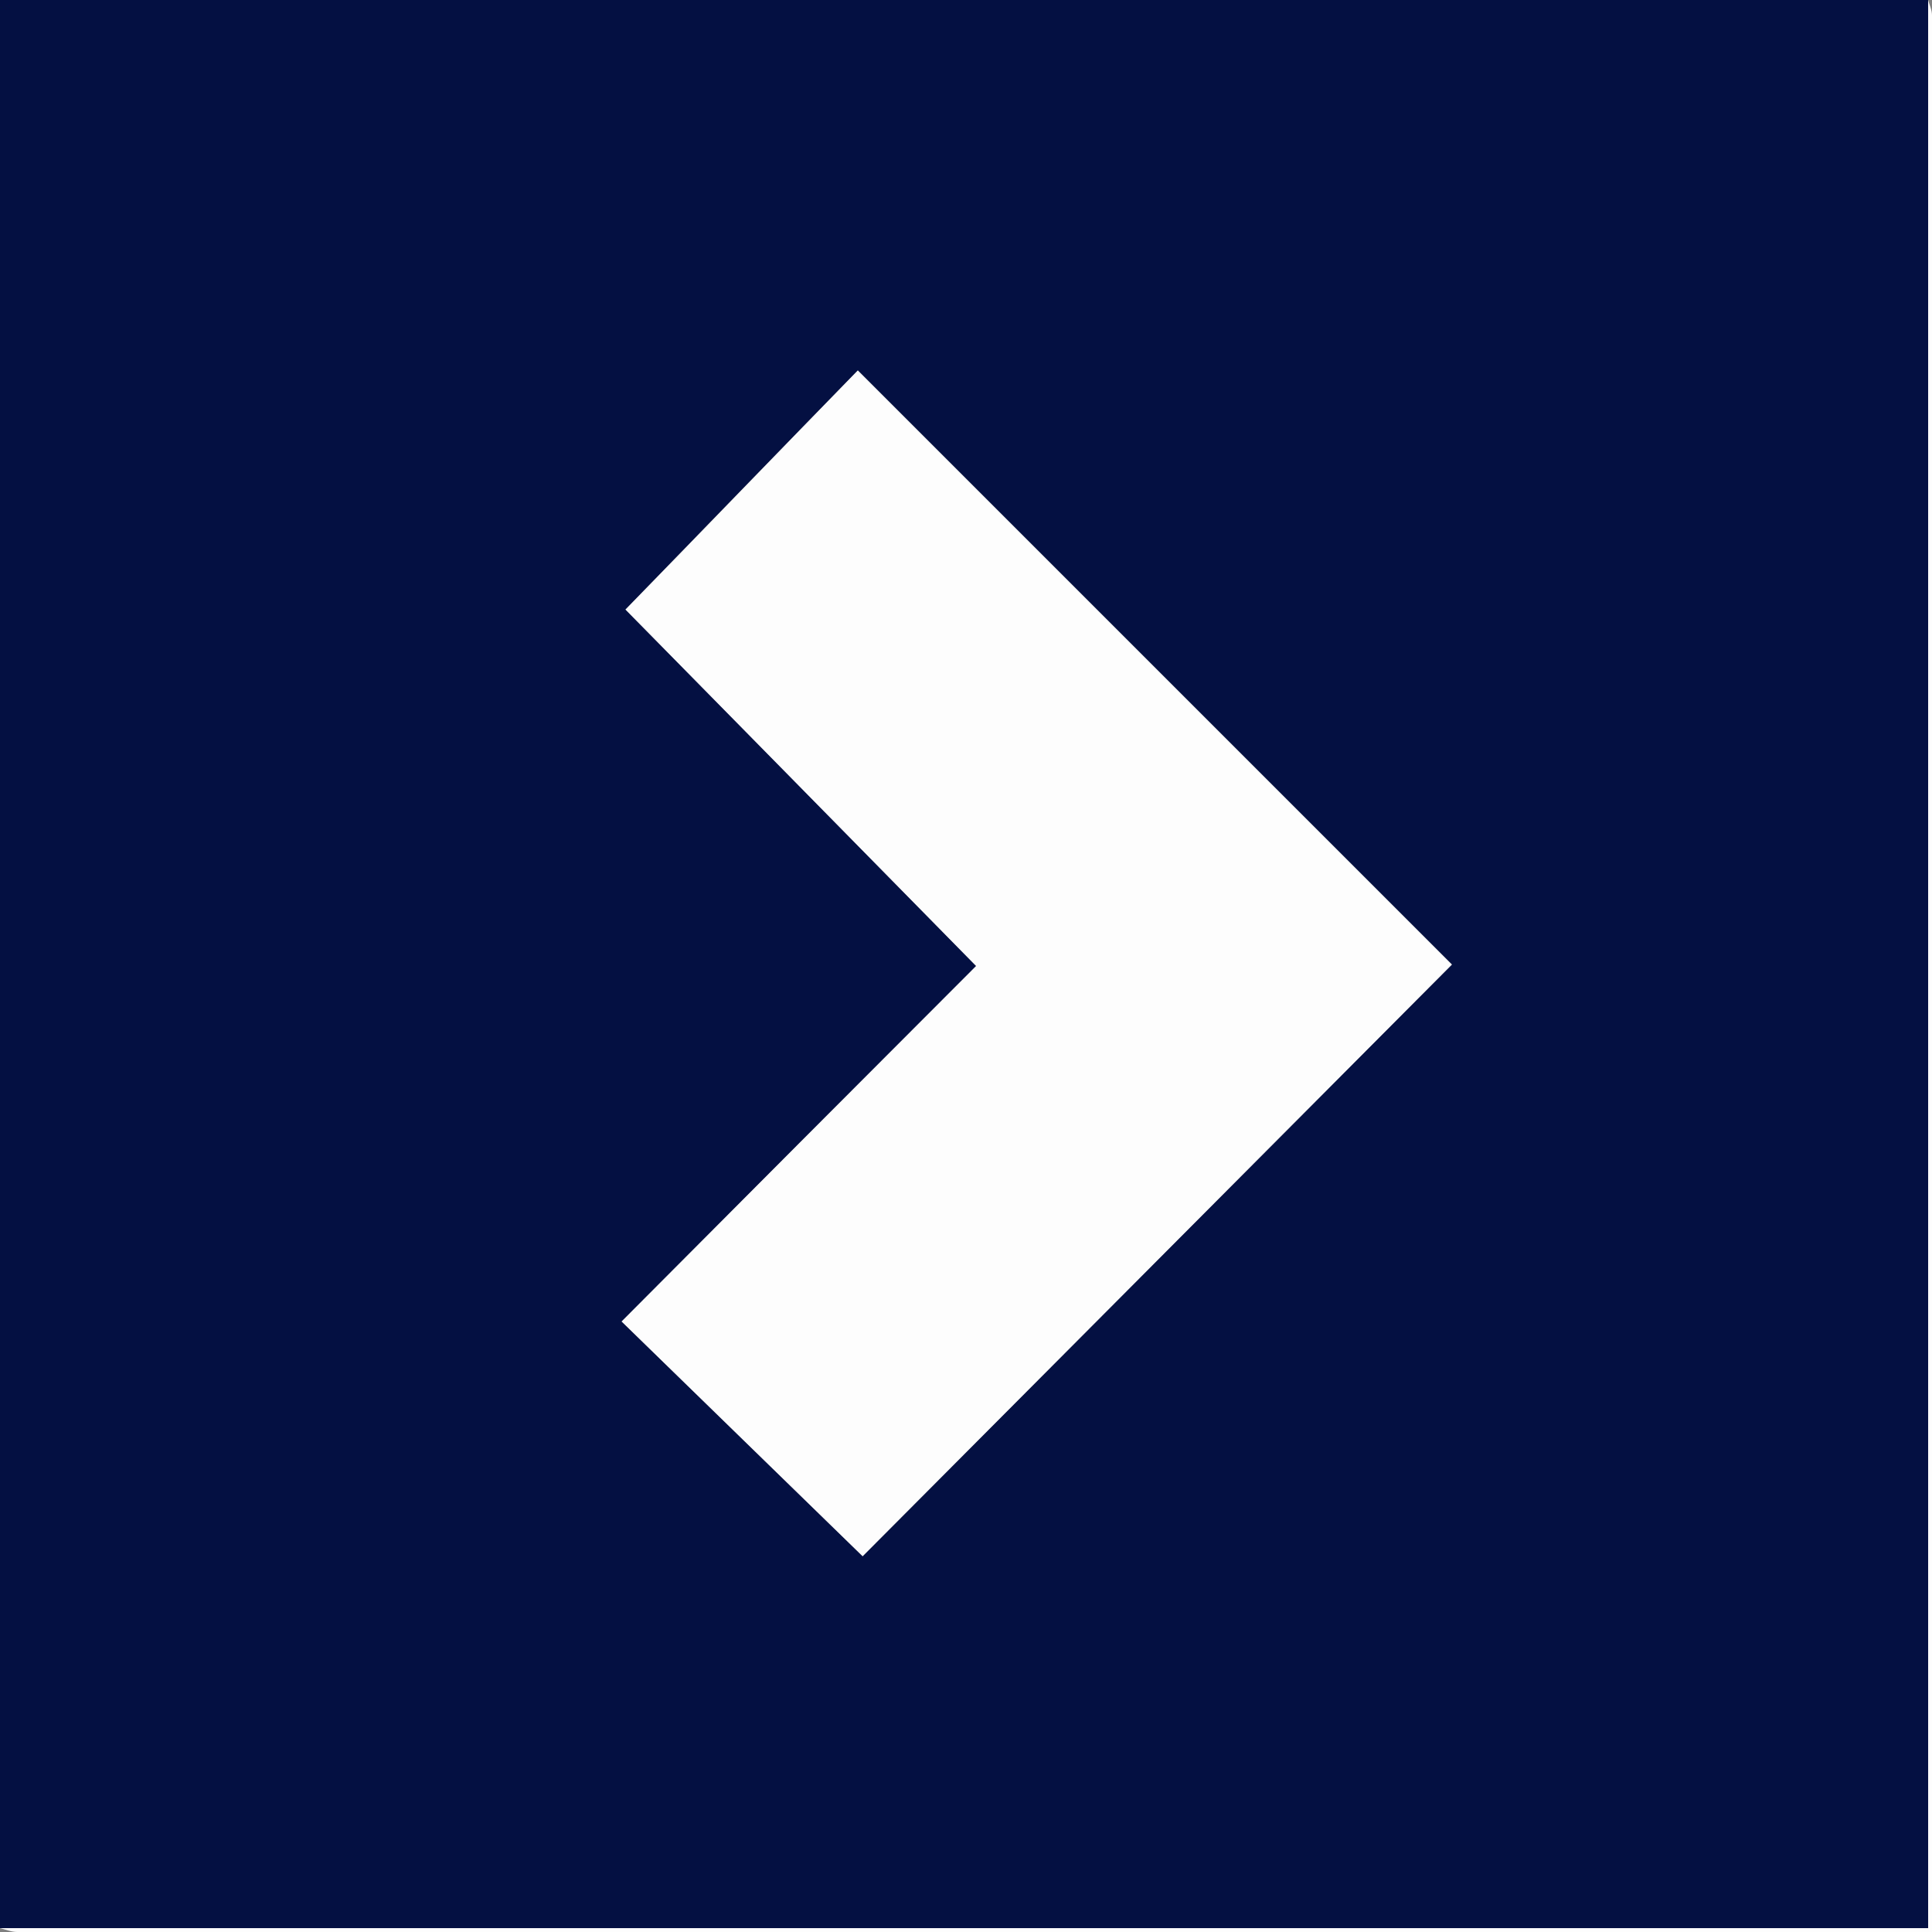 <?xml version="1.0" encoding="utf-8"?>
<!-- Generator: Adobe Illustrator 28.3.0, SVG Export Plug-In . SVG Version: 6.00 Build 0)  -->
<svg version="1.1" id="Layer_1" xmlns="http://www.w3.org/2000/svg" xmlns:xlink="http://www.w3.org/1999/xlink" x="0px" y="0px"
width="400" height="400" viewBox="0, 0, 400,400" style="enable-background:new 0 0 400 400;" xml:space="preserve">
<rect x="0" y="0" width="400" height="400" fill="#808080" stroke="none"/>
<style type="text/css">
	.st0{fill:#041042;}
	.st1{fill:#FDFDFD;}
</style>
<g>
	<g>
		<path class="st0" d="M0,399.2c0-133,0-266,0-399.2c133.1,0,266.1,0,399.2,0c0,133,0,266,0,399.2C265.8,399.2,132.9,399.2,0,399.2z
			 M128.7,273.6c16.8,16.4,33.4,32.5,49.9,48.6c40.5-40.7,81.4-81.7,122-122.5c-40.6-40.6-81.7-81.7-123-123
			c-16,16.4-32.2,33.1-48.1,49.5c23.8,24.1,48.2,48.9,72.6,73.8C177.9,224.2,153.6,248.6,128.7,273.6z"/>
		<path class="st1" d="M0,399.2c132.9,0,265.8,0,399.2,0c0-133.2,0-266.2,0-399.2c0.3,1.1,0.8,2.1,0.8,3.2c0,18.9,0,37.8,0,56.7
			c0,113.4,0,226.7,0,340.1c-132.1,0-264.3,0-396.4,0C2.4,400,1.2,399.5,0,399.2z"/>
		<path class="st1" d="M128.7,273.6c24.9-25,49.2-49.4,73.4-73.6c-24.4-24.8-48.8-49.6-72.6-73.8c16-16.4,32.1-33.1,48.1-49.5
			c41.3,41.3,82.4,82.4,123,123c-40.6,40.8-81.5,81.8-122,122.5C162.1,306.1,145.5,290,128.7,273.6z"/>
	</g>
</g>
</svg>
